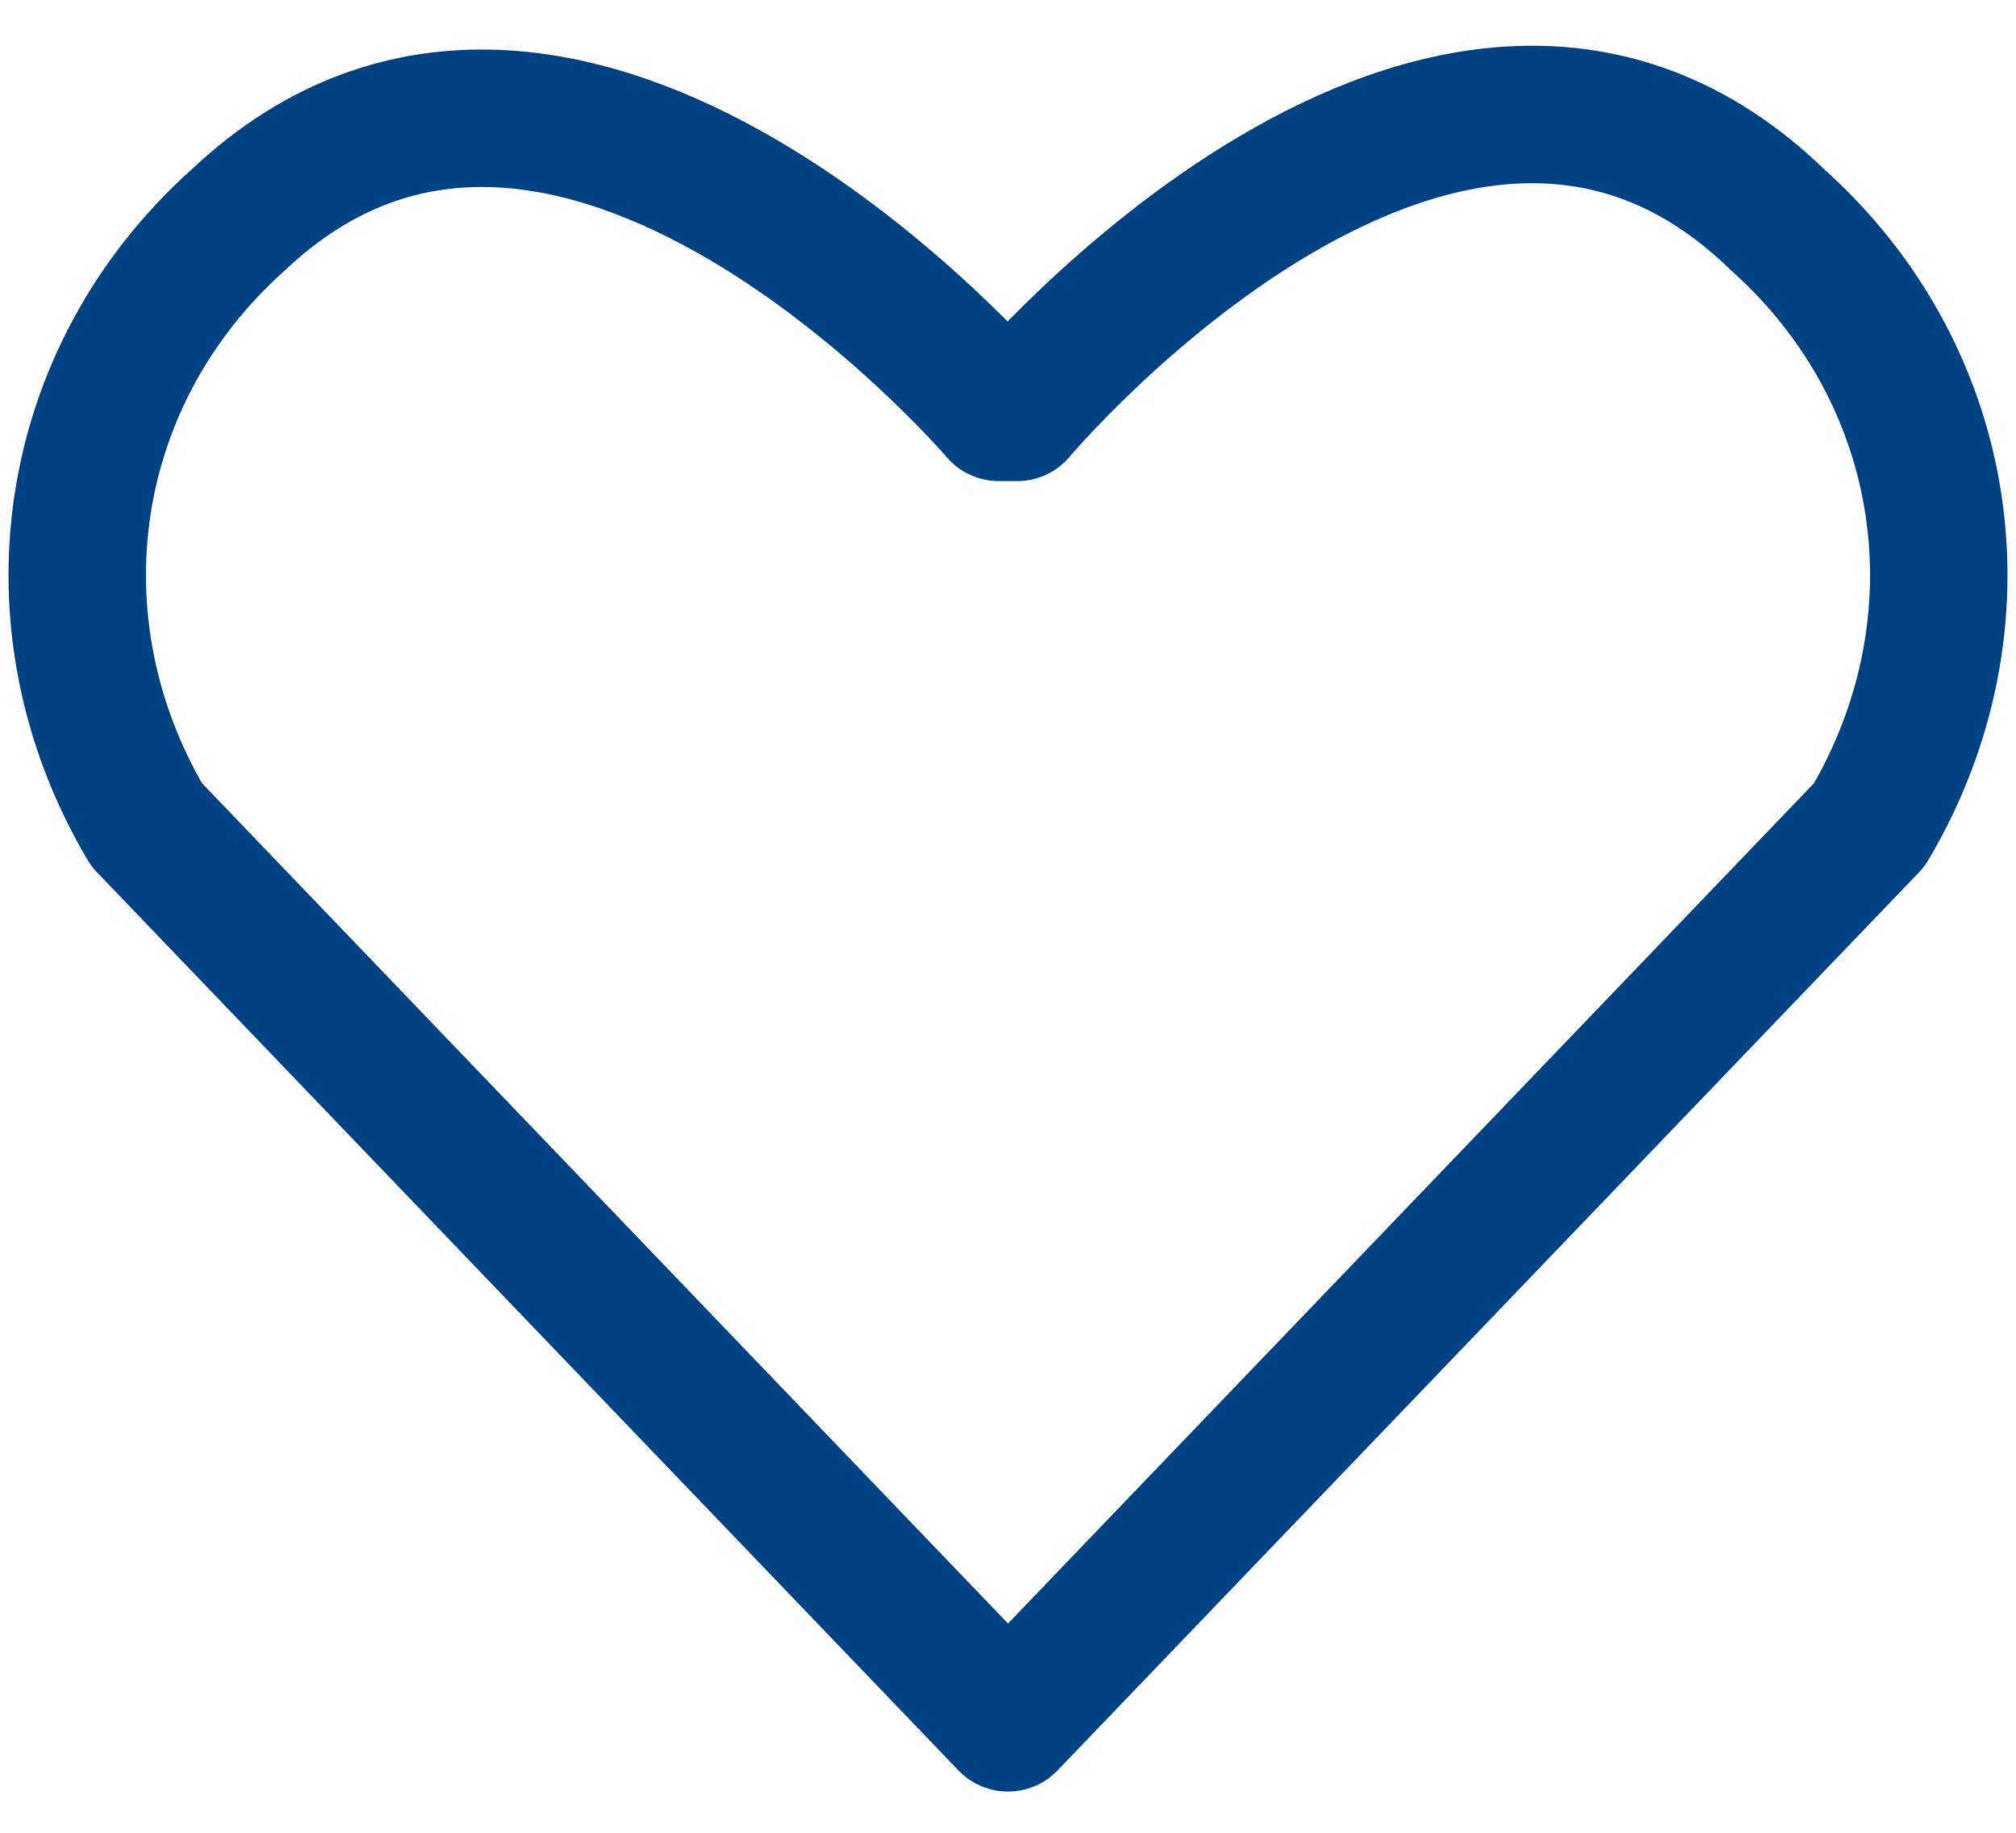 <?xml version="1.0" encoding="utf-8"?>
<!-- Generator: Adobe Illustrator 28.0.0, SVG Export Plug-In . SVG Version: 6.00 Build 0)  -->
<svg version="1.1" id="レイヤー_1" xmlns="http://www.w3.org/2000/svg" xmlns:xlink="http://www.w3.org/1999/xlink" x="0px"
	 y="0px" width="22px" height="20px" viewBox="0 0 22 20" style="enable-background:new 0 0 22 20;" xml:space="preserve">
<style type="text/css">
	.st0{fill:none;stroke:#004181;stroke-width:1.5;stroke-linecap:round;stroke-linejoin:round;}
	.st1{fill:none;}
</style>
<path class="st0" d="M11.1,4.5c0,0,4.7-5.6,8.3-2.1c1.9,1.7,2.3,4.4,1,6.6L11,18.8L1.6,9c-1.3-2.2-0.9-4.9,1-6.6
	c3.6-3.4,8.3,2.1,8.3,2.1L11.1,4.5z"/>
<rect class="st1" width="22" height="20"/>
</svg>
